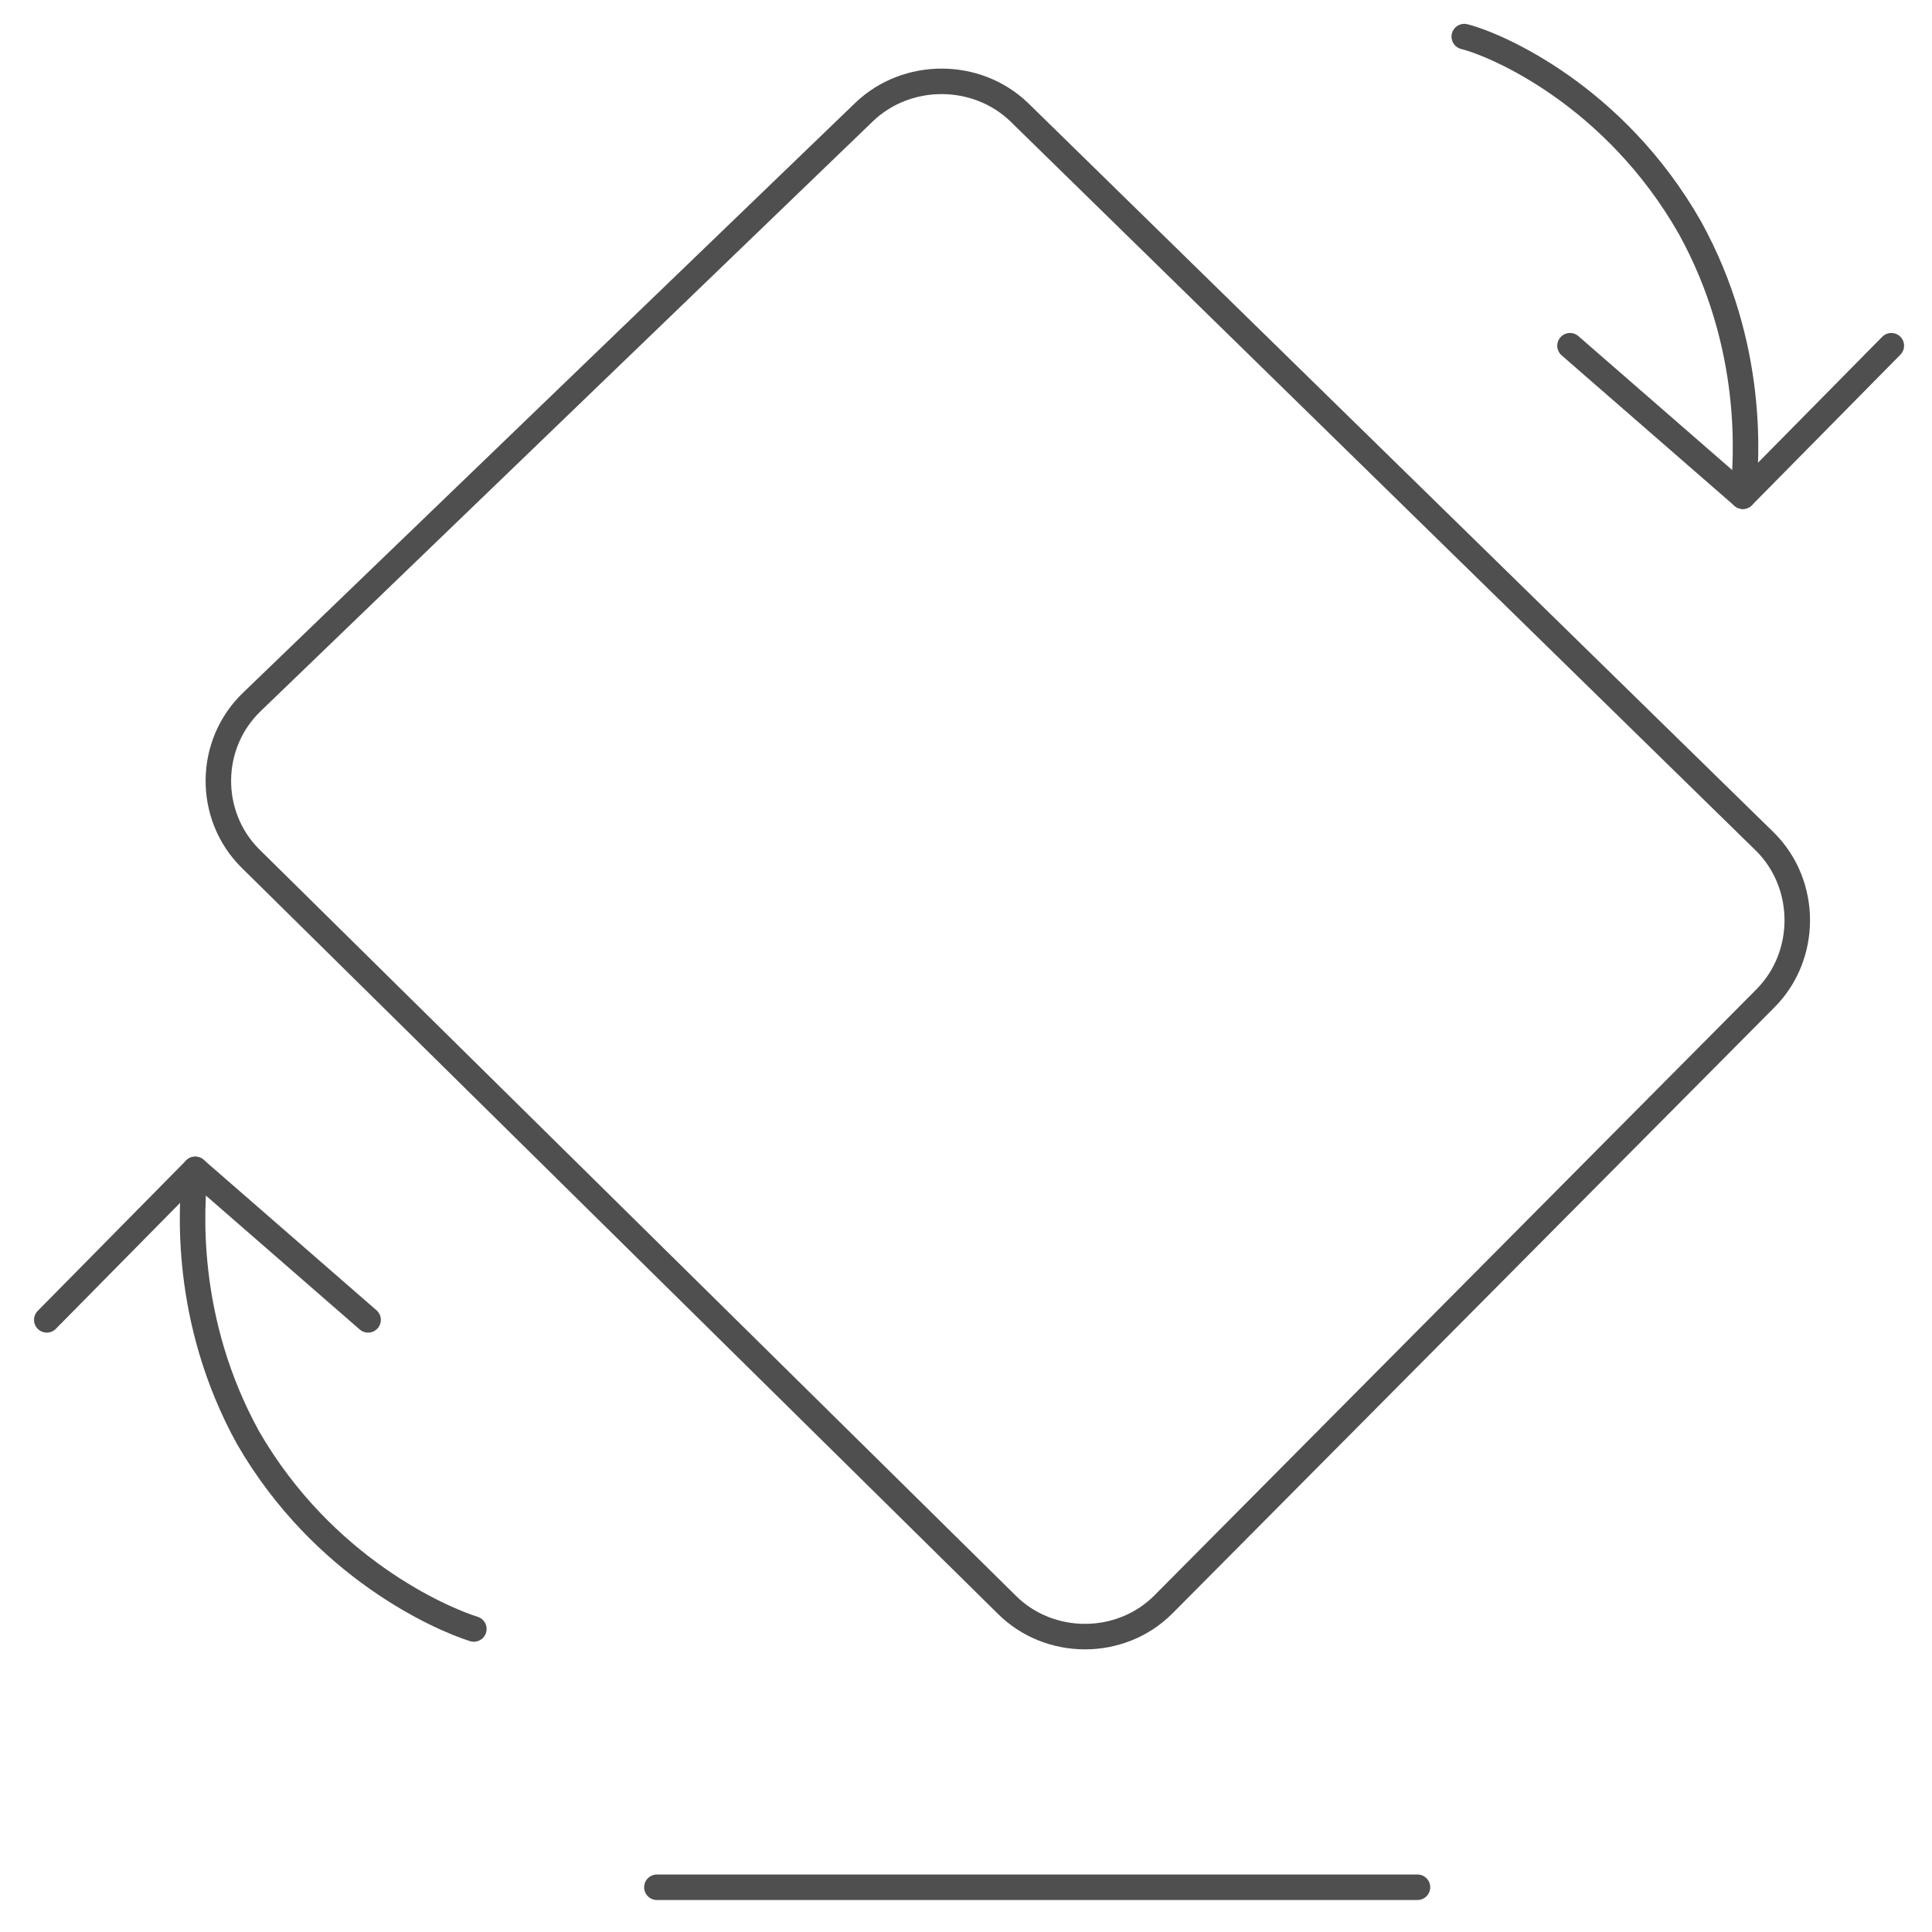 <?xml version="1.0" encoding="utf-8"?>
<!-- Generator: Adobe Illustrator 21.0.0, SVG Export Plug-In . SVG Version: 6.00 Build 0)  -->
<svg version="1.1" id="Warstwa_1" xmlns="http://www.w3.org/2000/svg" xmlns:xlink="http://www.w3.org/1999/xlink" x="0px" y="0px"
	 viewBox="0 0 95 95" style="enable-background:new 0 0 95 95;" xml:space="preserve">
<style type="text/css">
	.st0{display:none;}
	.st1{display:inline;fill:none;stroke:#4F4F4F;stroke-width:1.254;stroke-linecap:round;stroke-linejoin:round;}
	.st2{fill:none;stroke:#4F4F4F;stroke-width:1.254;stroke-linecap:round;stroke-linejoin:round;}
</style>
<g id="Warstwa_1_1_" class="st0">
	<path class="st1" d="M19.4,30.8c0.2-0.4,0.8-2.1,2.5-3c2.6-1.4,5.2,0,5.4,0.2c5.1,2.5,10.1,5.1,15.2,7.6c1.1,0.6,1.9,1.7,1.9,3V45
		c0,0.8-0.3,1.6-0.8,2.3L41,50.2c-0.4,0.5-0.4,1.2,0.1,1.6l2.2,1.9c0.7,0.6,1.1,1.5,1.1,2.5V65c0,3.9-4,6.6-7.6,5.1L21.7,64
		c-0.4-0.1-1.5-0.6-2.1-1.9c-1-1.9-0.2-3.6-0.2-3.9"/>
	<line class="st1" x1="30.3" y1="46.9" x2="40.7" y2="50.9"/>
	<path class="st1" d="M52.7,71.9V37.4c0-1.2,0.7-2.3,1.9-2.7l14.2-5.3c4.5-1.7,9.2,1.6,9.2,6.3V58c0,2.4-1.4,4.7-3.6,5.8L55,73.3
		C53.9,73.7,52.7,73,52.7,71.9z"/>
</g>
<path class="st2" d="M12.4,34.5l30.1-29c2.1-2,5.5-2,7.6,0l36.7,35.9c2.1,2.1,2.1,5.6,0,7.7L57.2,78.9c-2.1,2.1-5.6,2.1-7.7,0
	L12.3,42.2C10.2,40.1,10.2,36.6,12.4,34.5z"/>
<path class="st2" d="M93,17l-7.3,7.4c0.2-1.8,0.6-7.4-2.6-13.2C79.4,4.7,73.6,2.2,72,1.8"/>
<line class="st2" x1="77.2" y1="17" x2="85.7" y2="24.4"/>
<path class="st2" d="M2.3,64.9l7.3-7.4c-0.2,1.8-0.6,7.4,2.6,13.2c3.7,6.4,9.5,8.9,11.1,9.4"/>
<line class="st2" x1="18.1" y1="64.9" x2="9.6" y2="57.5"/>
<line class="st2" x1="32.3" y1="92.8" x2="69.7" y2="92.8"/>
</svg>
